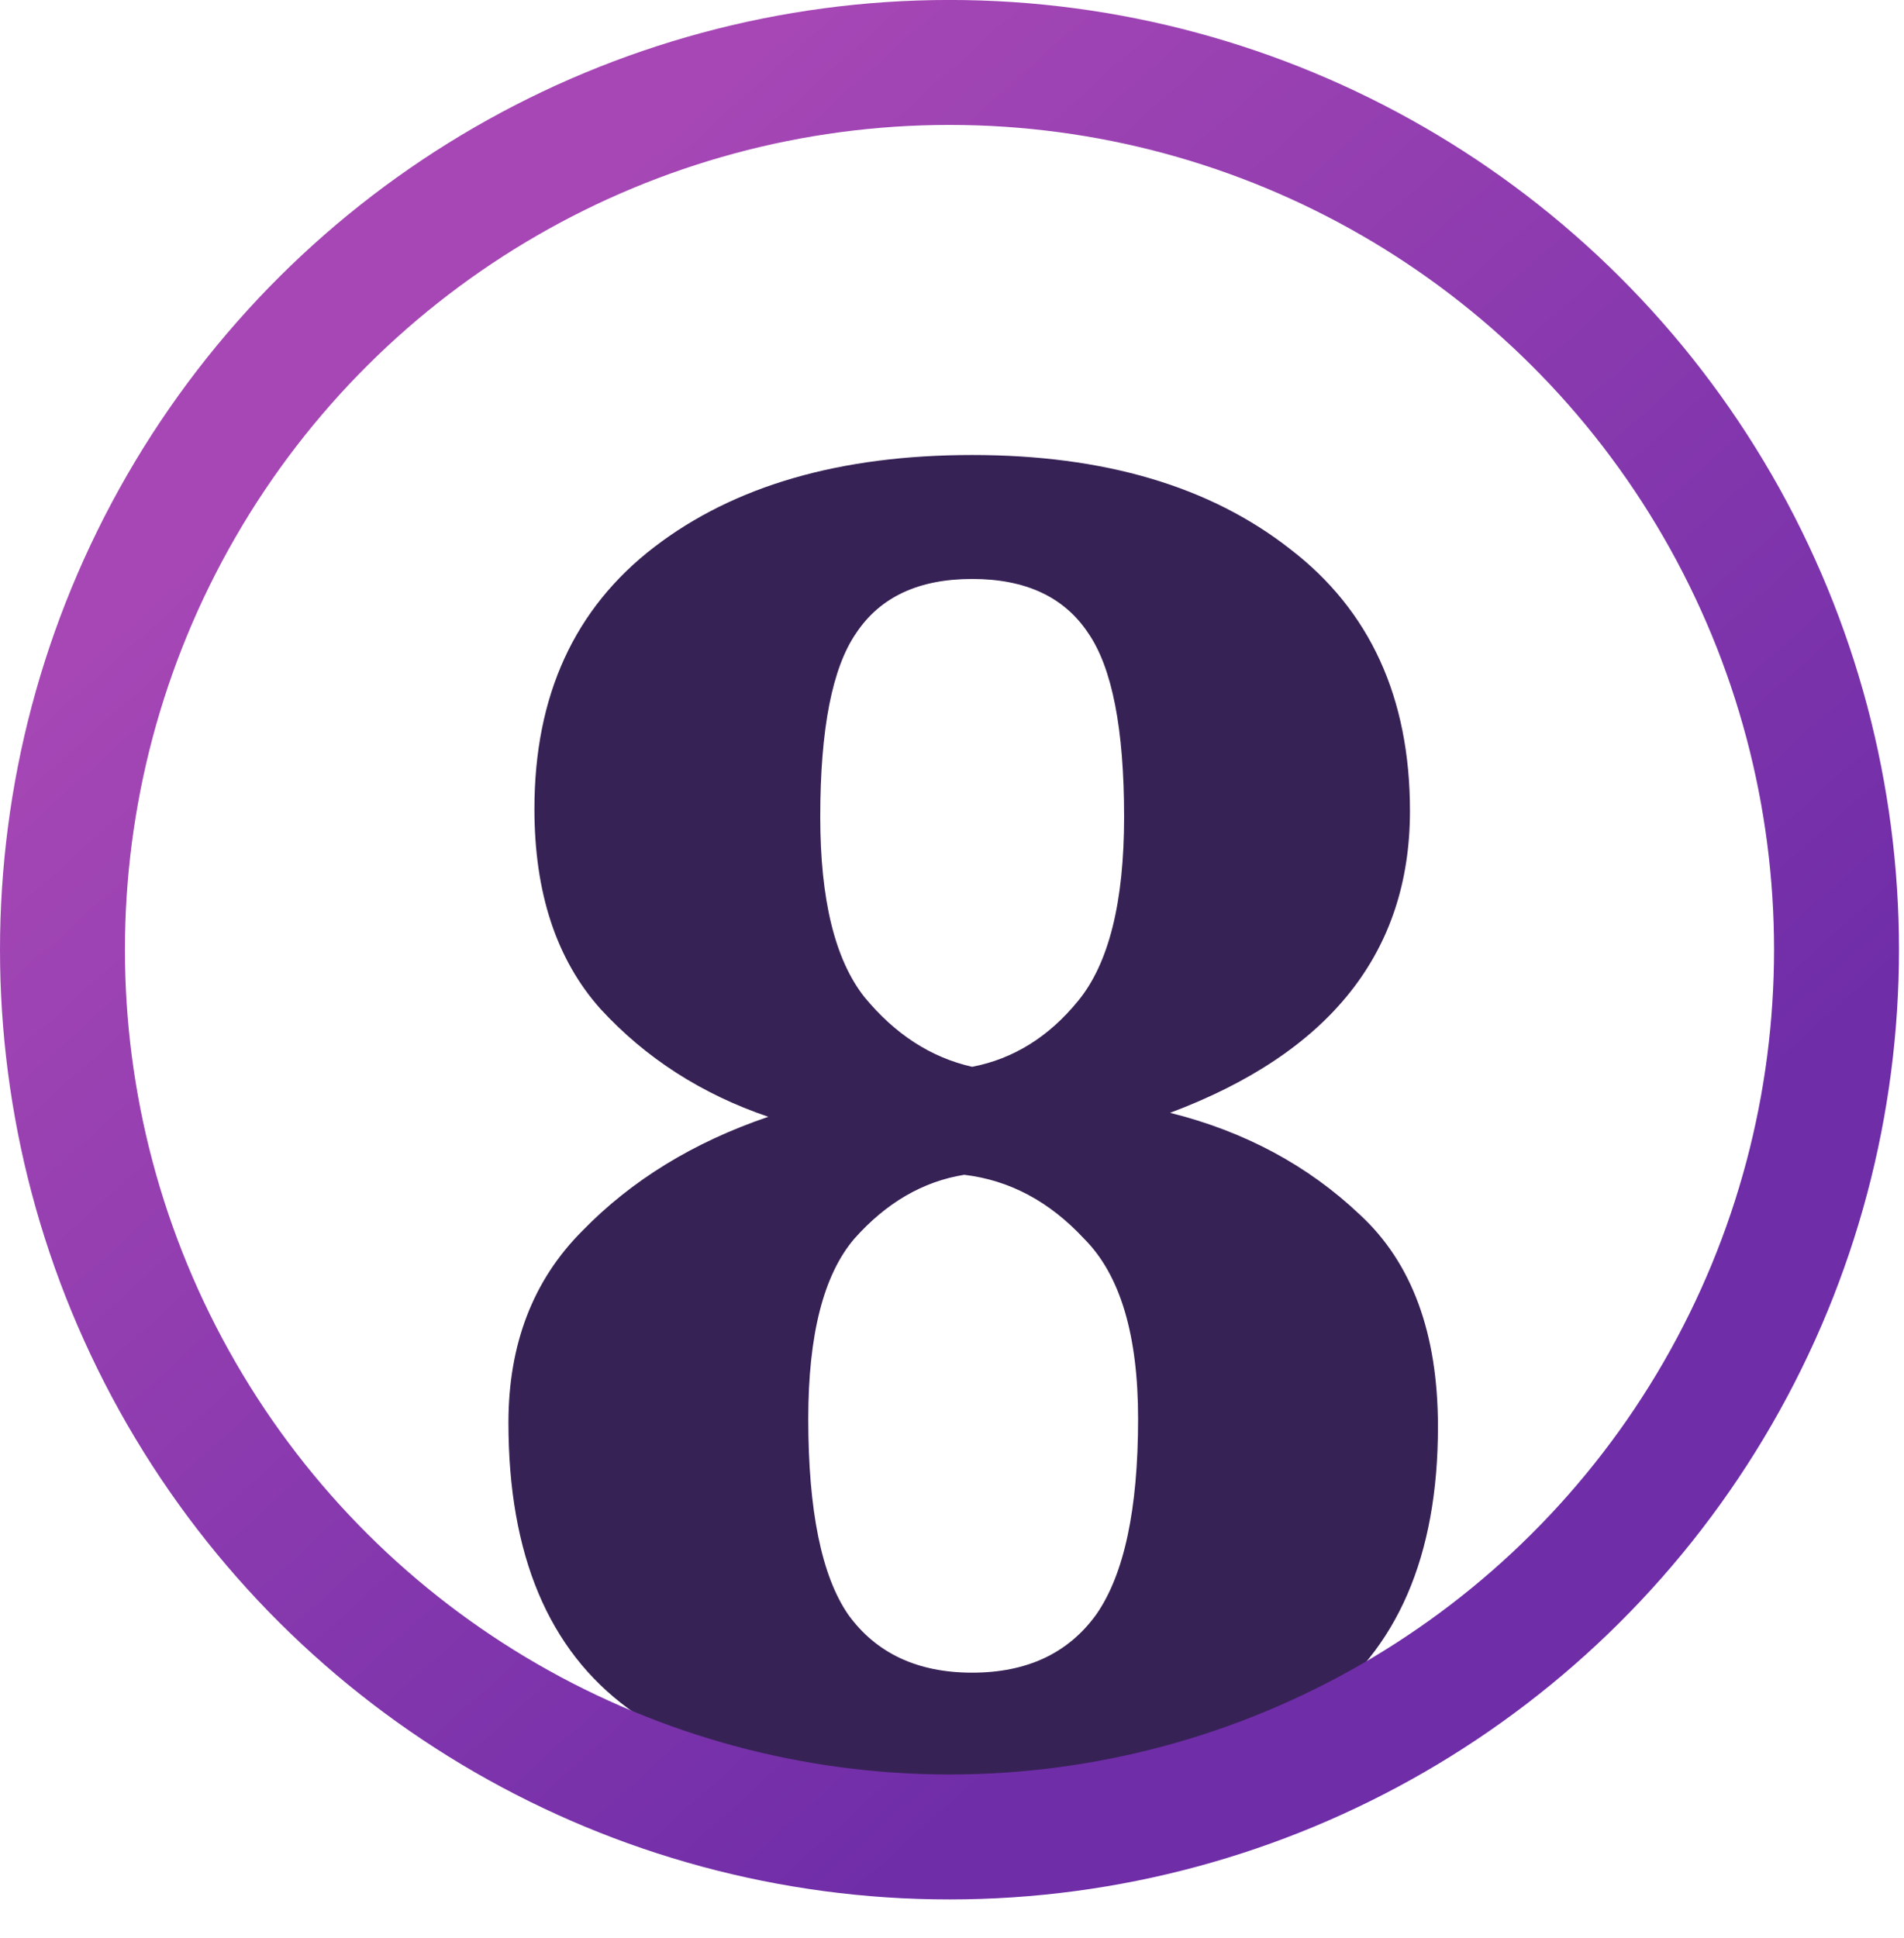 <?xml version="1.0" encoding="UTF-8"?> <svg xmlns="http://www.w3.org/2000/svg" width="57" height="58" viewBox="0 0 57 58" fill="none"> <path d="M29.104 53.772C24.636 53.772 21.205 52.894 18.812 51.139C16.418 49.383 15.221 46.531 15.221 42.581C15.221 40.227 15.959 38.313 17.435 36.837C18.911 35.321 20.766 34.184 23 33.425C21.006 32.747 19.33 31.67 17.974 30.194C16.657 28.718 15.999 26.723 15.999 24.21C15.999 20.819 17.196 18.206 19.59 16.37C21.983 14.535 25.155 13.618 29.104 13.618C33.054 13.618 36.226 14.555 38.619 16.43C41.013 18.265 42.21 20.879 42.21 24.27C42.21 28.498 39.816 31.511 35.029 33.306C37.263 33.864 39.158 34.882 40.714 36.358C42.27 37.794 43.048 39.908 43.048 42.701C43.048 46.571 41.831 49.383 39.397 51.139C37.004 52.894 33.573 53.772 29.104 53.772ZM29.104 31.929C30.341 31.69 31.398 31.032 32.276 29.955C33.194 28.838 33.652 27.002 33.652 24.449C33.652 21.816 33.293 19.981 32.575 18.944C31.857 17.866 30.7 17.328 29.104 17.328C27.509 17.328 26.352 17.866 25.634 18.944C24.915 19.981 24.556 21.816 24.556 24.449C24.556 26.923 24.995 28.718 25.873 29.835C26.791 30.952 27.868 31.65 29.104 31.929ZM29.104 50.062C30.74 50.062 31.977 49.483 32.815 48.326C33.652 47.129 34.071 45.175 34.071 42.462C34.071 39.948 33.533 38.153 32.456 37.076C31.418 35.959 30.221 35.321 28.865 35.161C27.628 35.36 26.531 35.999 25.574 37.076C24.656 38.153 24.197 39.948 24.197 42.462C24.197 45.214 24.596 47.169 25.394 48.326C26.232 49.483 27.469 50.062 29.104 50.062Z" fill="#372256"></path> <circle cx="28.425" cy="28.424" r="26.555" transform="rotate(-90 28.425 28.424)" stroke="url(#paint0_linear)" stroke-width="3.74"></circle> <defs> <linearGradient id="paint0_linear" x1="8.06279e-05" y1="53.048" x2="62.354" y2="-2.872" gradientUnits="userSpaceOnUse"> <stop offset="0.212" stop-color="#6F2DA8"></stop> <stop offset="0.735" stop-color="#A647B5"></stop> </linearGradient> </defs> </svg> 
